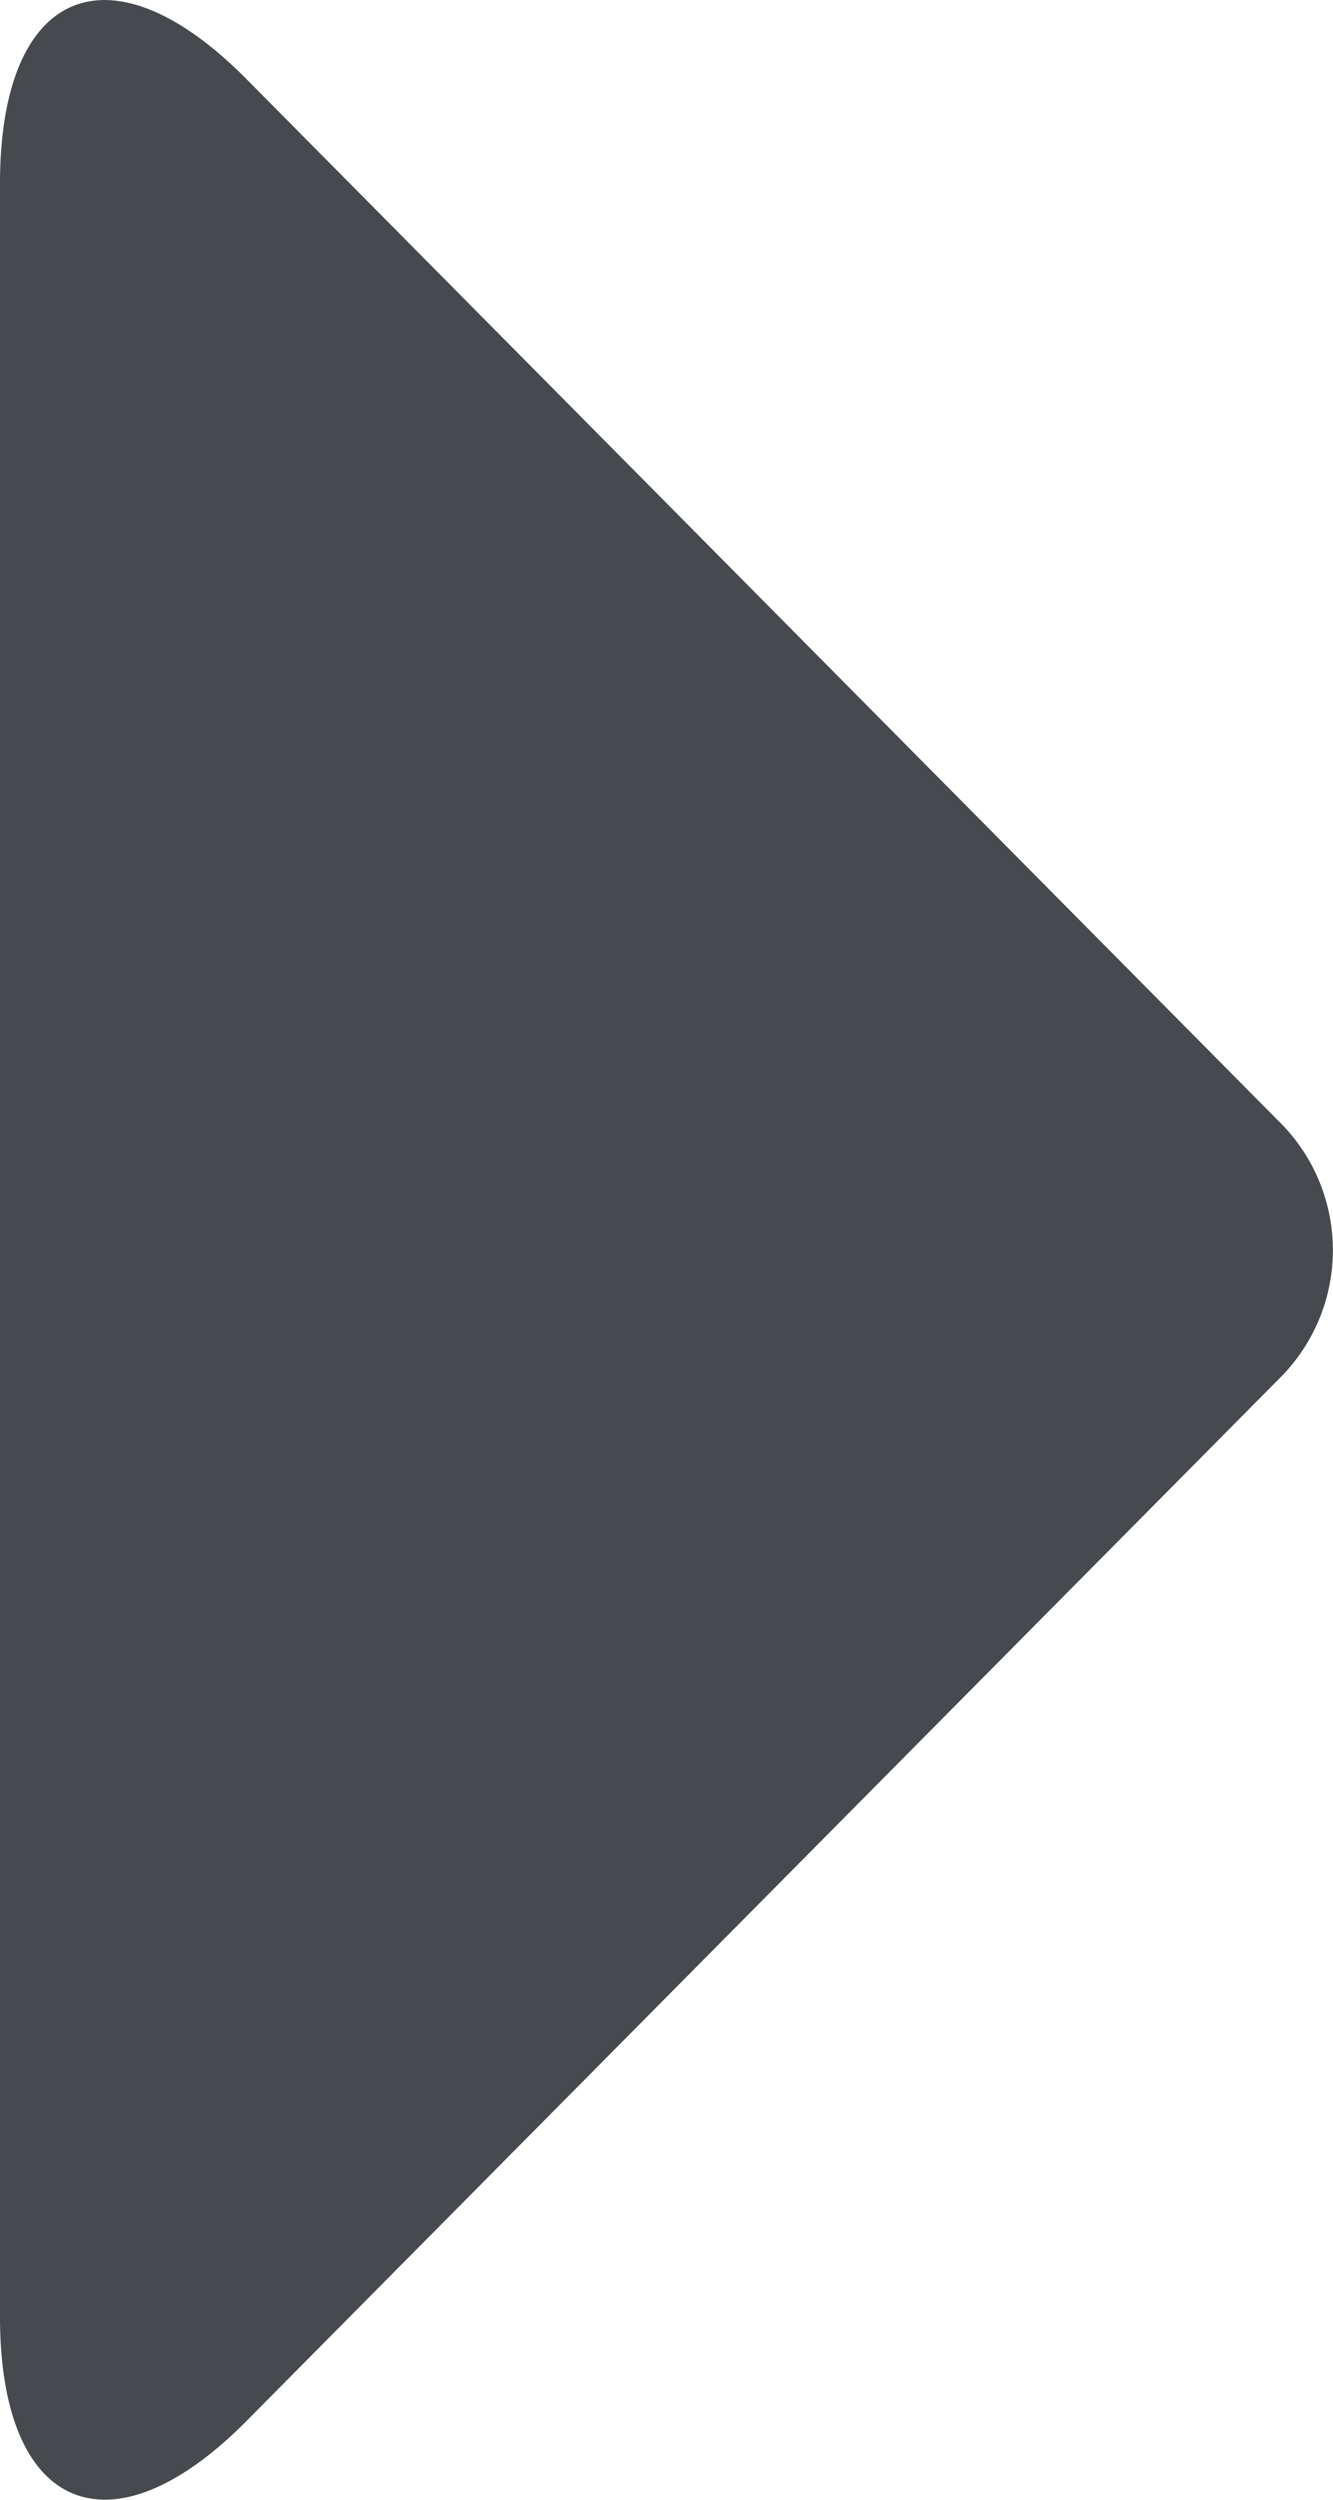 <svg xmlns="http://www.w3.org/2000/svg" width="6" height="11.25" viewBox="0 0 7 13.125">
  <path id="arrow" d="M12.161,0c1.027,0,1.274.58.543,1.3L7.223,6.73a.948.948,0,0,1-1.324,0L.419,1.3C-.308.584-.064,0,.961,0Z" transform="translate(0 13.125) rotate(-90)" fill="#464a4e"/>
</svg>
